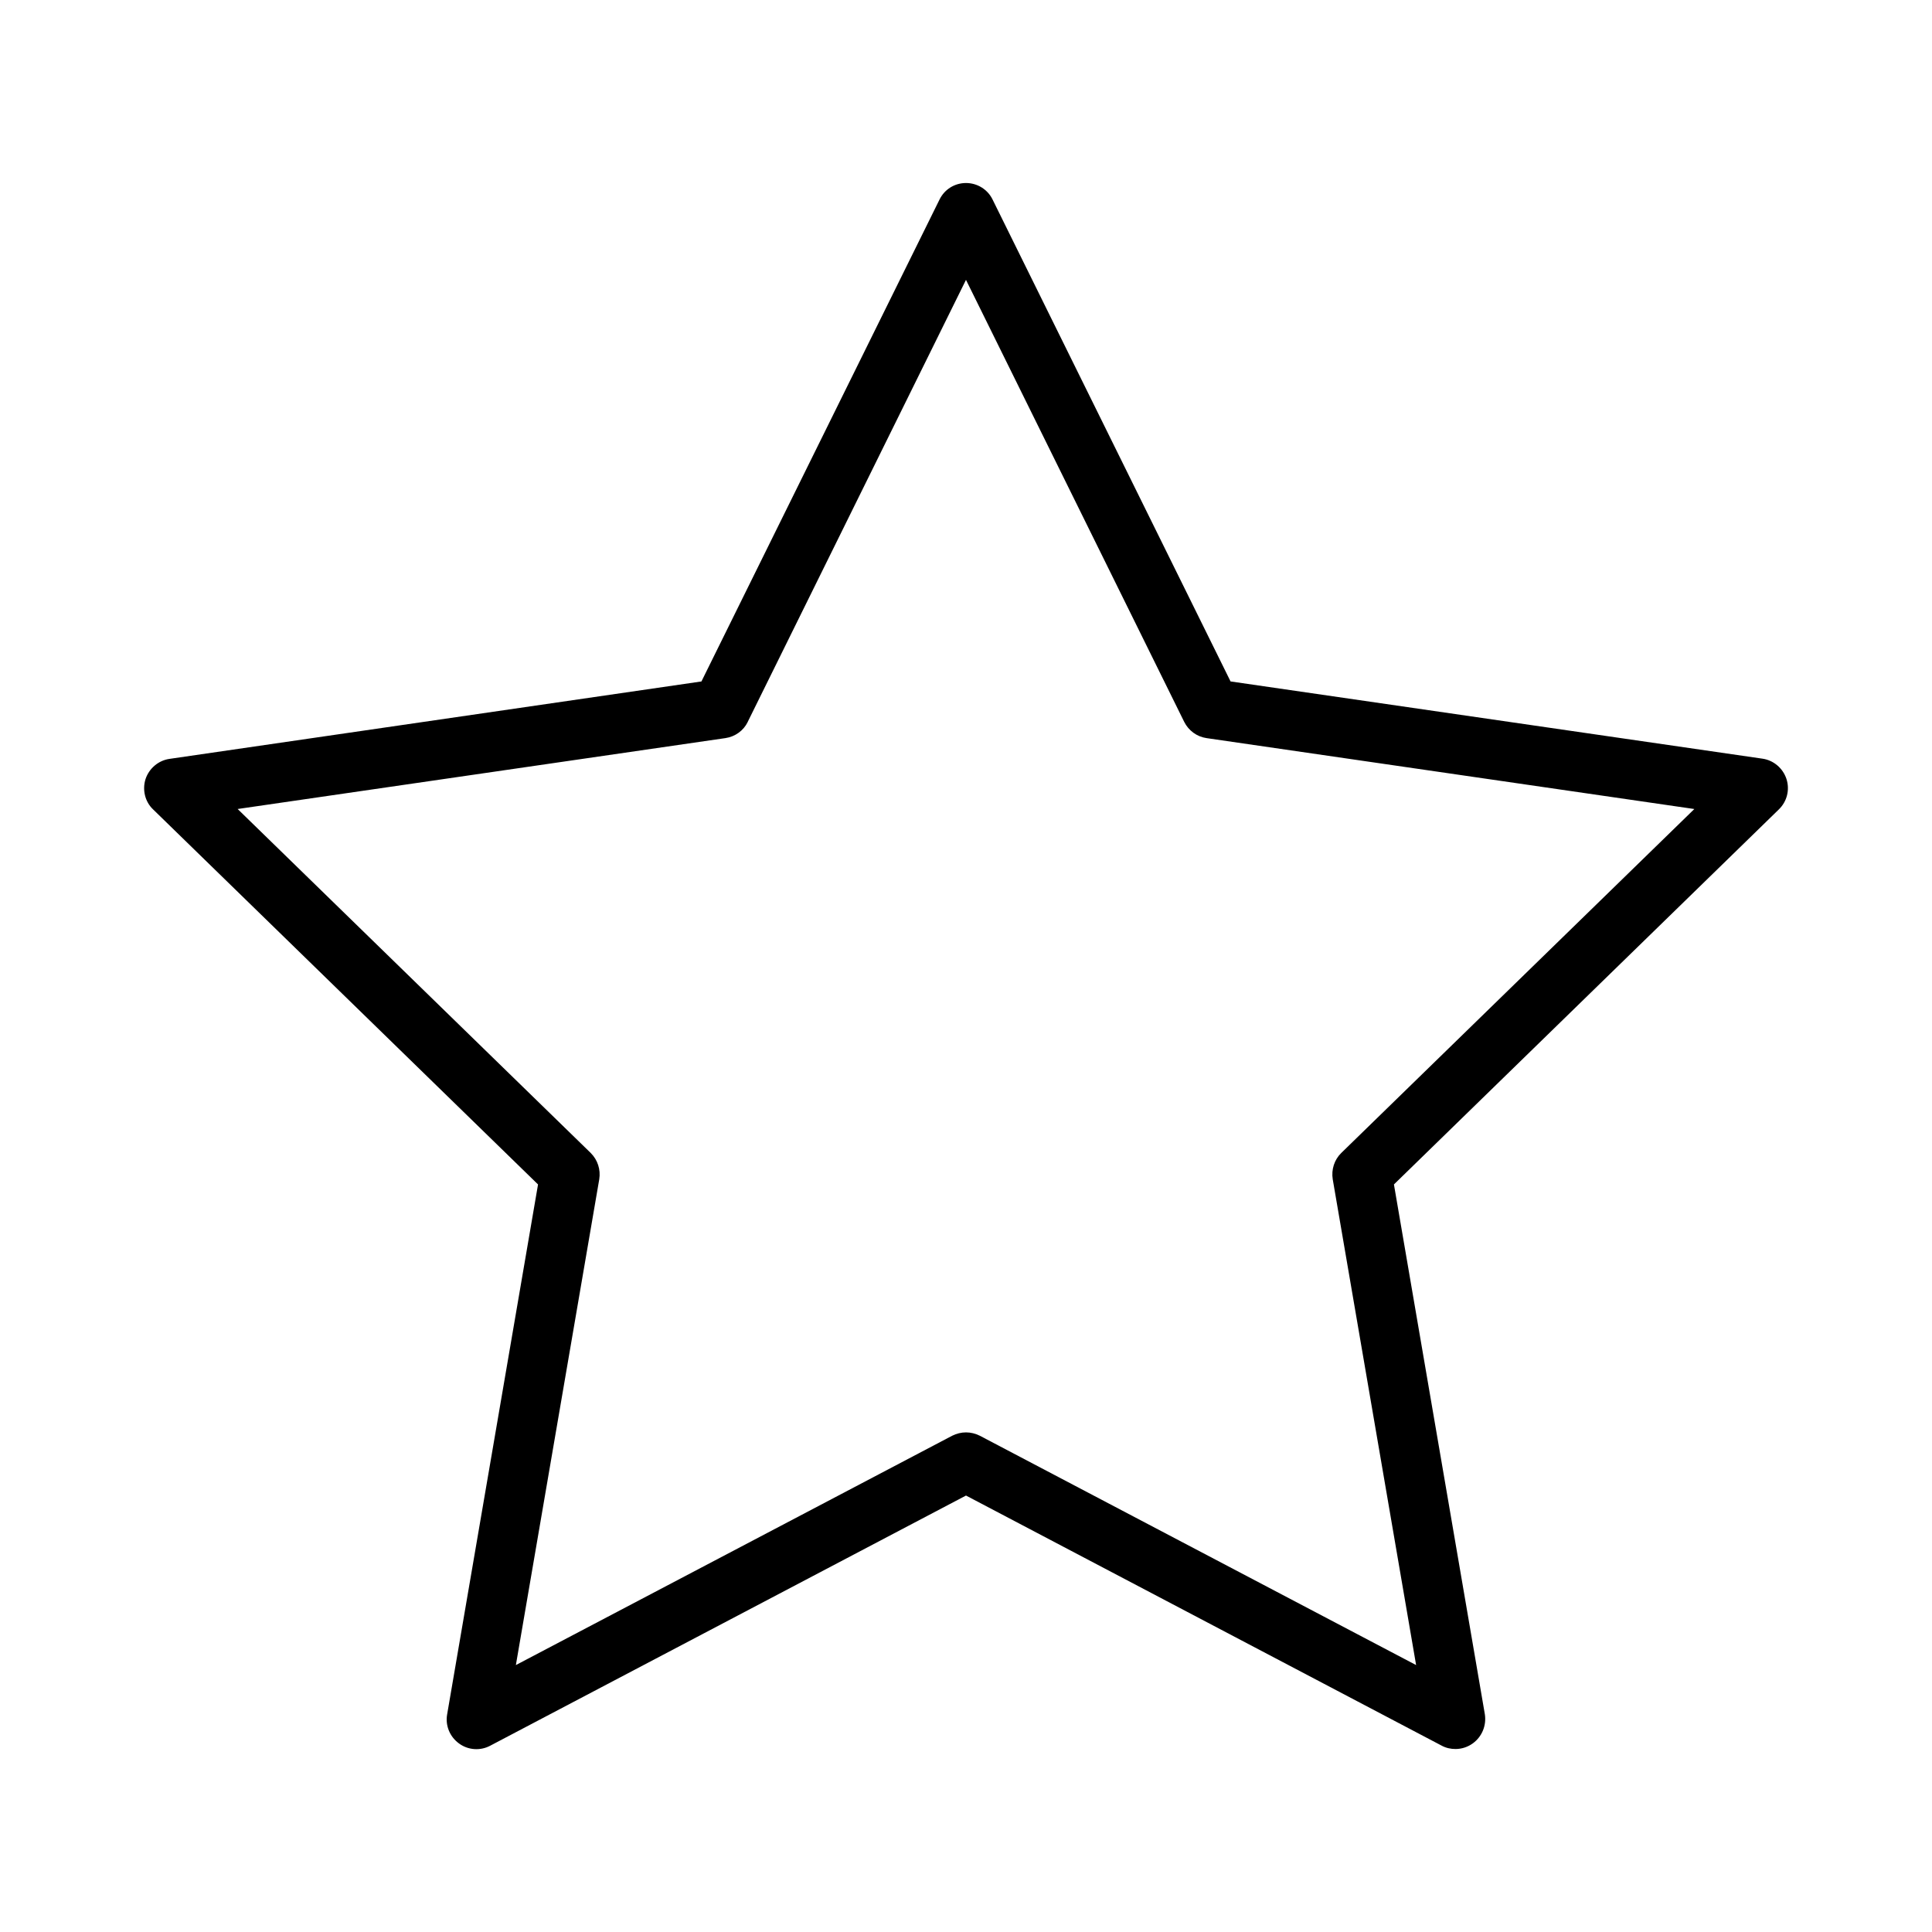 <?xml version="1.0" encoding="UTF-8"?>
<!-- Uploaded to: ICON Repo, www.svgrepo.com, Generator: ICON Repo Mixer Tools -->
<svg fill="#000000" width="800px" height="800px" version="1.1" viewBox="144 144 512 512" xmlns="http://www.w3.org/2000/svg">
 <path d="m188.92 345.11c-2.938 0.418-5.406 2.519-6.352 5.352-0.891 2.836-0.156 5.984 1.996 8.031l102.02 99.398-24.086 140.43c-0.523 2.938 0.684 5.93 3.148 7.715 2.414 1.785 5.668 1.996 8.293 0.578l126.06-66.281 126.06 66.281c1.156 0.629 2.414 0.891 3.672 0.891 1.625 0 3.254-0.523 4.617-1.523 2.414-1.785 3.621-4.723 3.148-7.715l-24.09-140.38 102.02-99.398c2.152-2.098 2.938-5.195 1.996-8.082-0.945-2.832-3.41-4.934-6.352-5.352l-140.96-20.469-63.078-127.73c-1.312-2.676-4.043-4.356-7.031-4.356-2.992 0-5.719 1.68-7.031 4.41l-63.082 127.68zm153.24-9.816 57.836-117.13 57.832 117.14c1.156 2.309 3.359 3.938 5.93 4.305l129.26 18.789-93.57 91.152c-1.836 1.785-2.676 4.41-2.258 6.981l22.094 128.73-115.61-60.773c-1.156-0.578-2.414-0.891-3.672-0.891s-2.519 0.316-3.672 0.891l-115.62 60.773 22.094-128.73c0.418-2.57-0.418-5.144-2.258-6.981l-93.57-91.156 129.26-18.789c2.574-0.367 4.828-1.996 5.93-4.305z"/>
</svg>